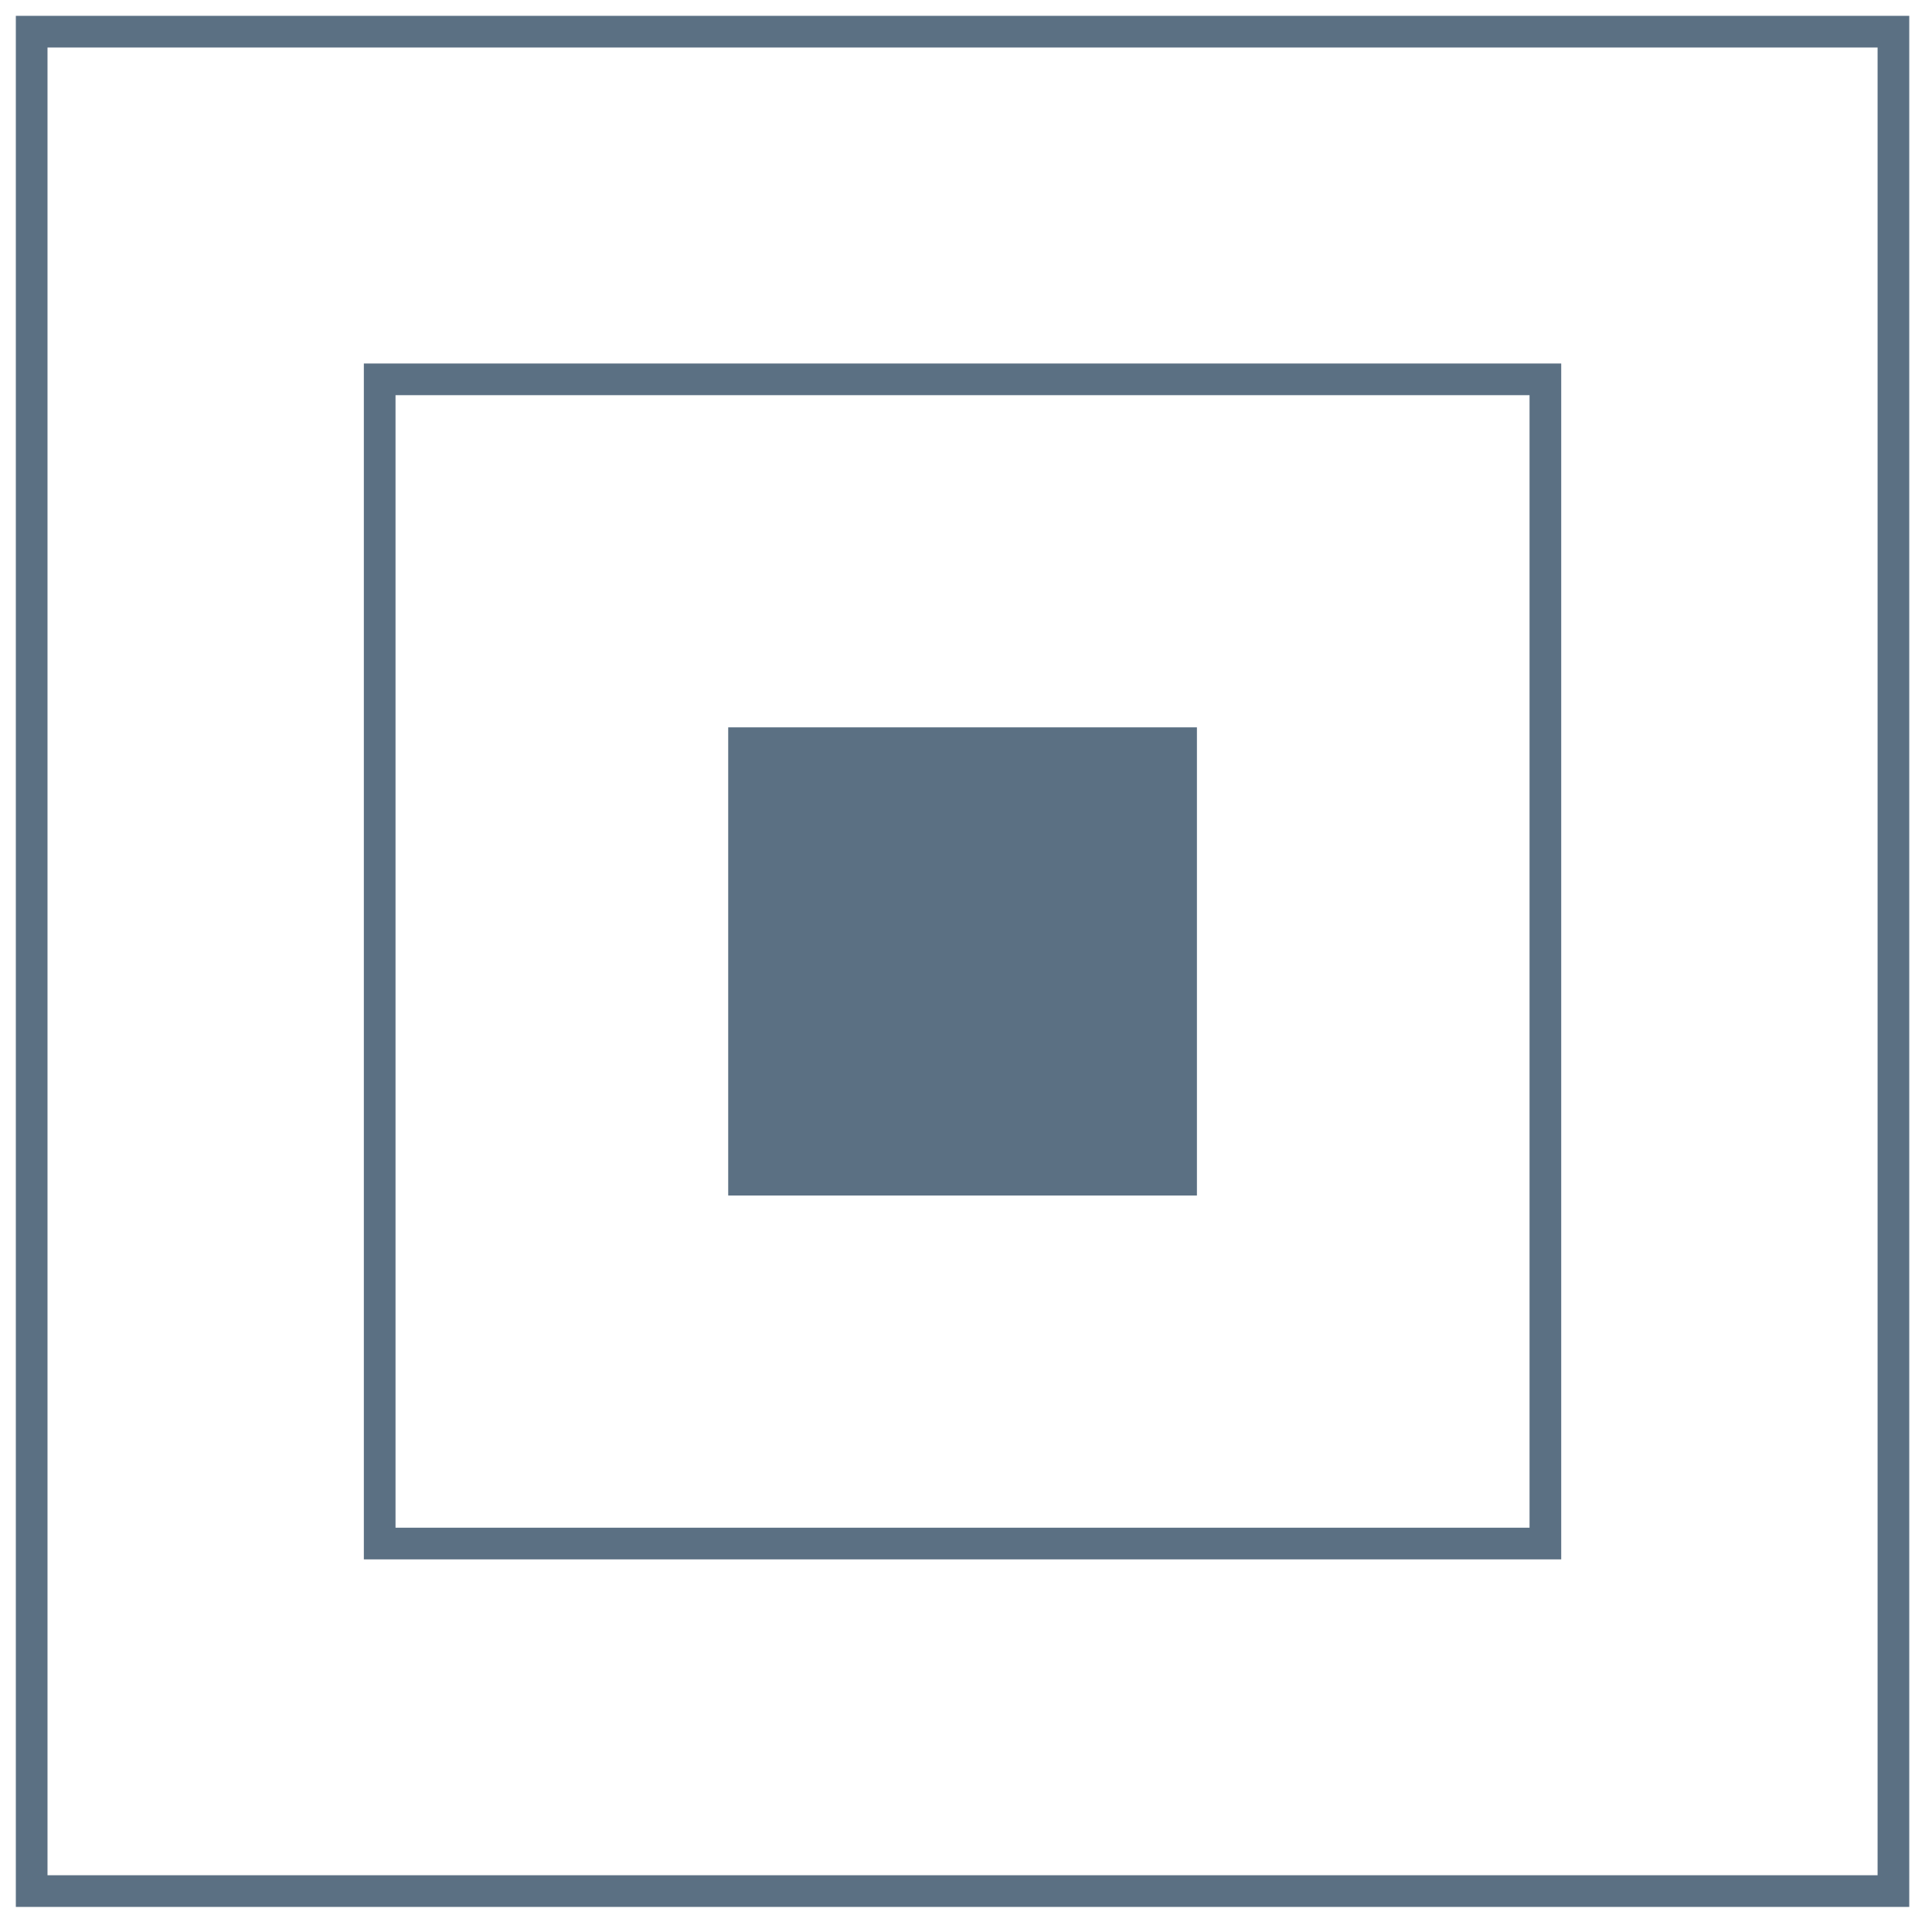 <?xml version="1.0" encoding="UTF-8"?> <svg xmlns="http://www.w3.org/2000/svg" width="61" height="61" viewBox="0 0 61 61" fill="none"><path d="M59.782 1H1V59.708H59.782V1Z" stroke="#5B7083" stroke-miterlimit="10"></path><path d="M48.793 11.977H11.988V48.735H48.793V11.977Z" stroke="#5B7083" stroke-miterlimit="10"></path><path d="M37.791 37.746L37.791 22.965L22.992 22.965L22.992 37.746L37.791 37.746Z" fill="#5B7083"></path></svg> 